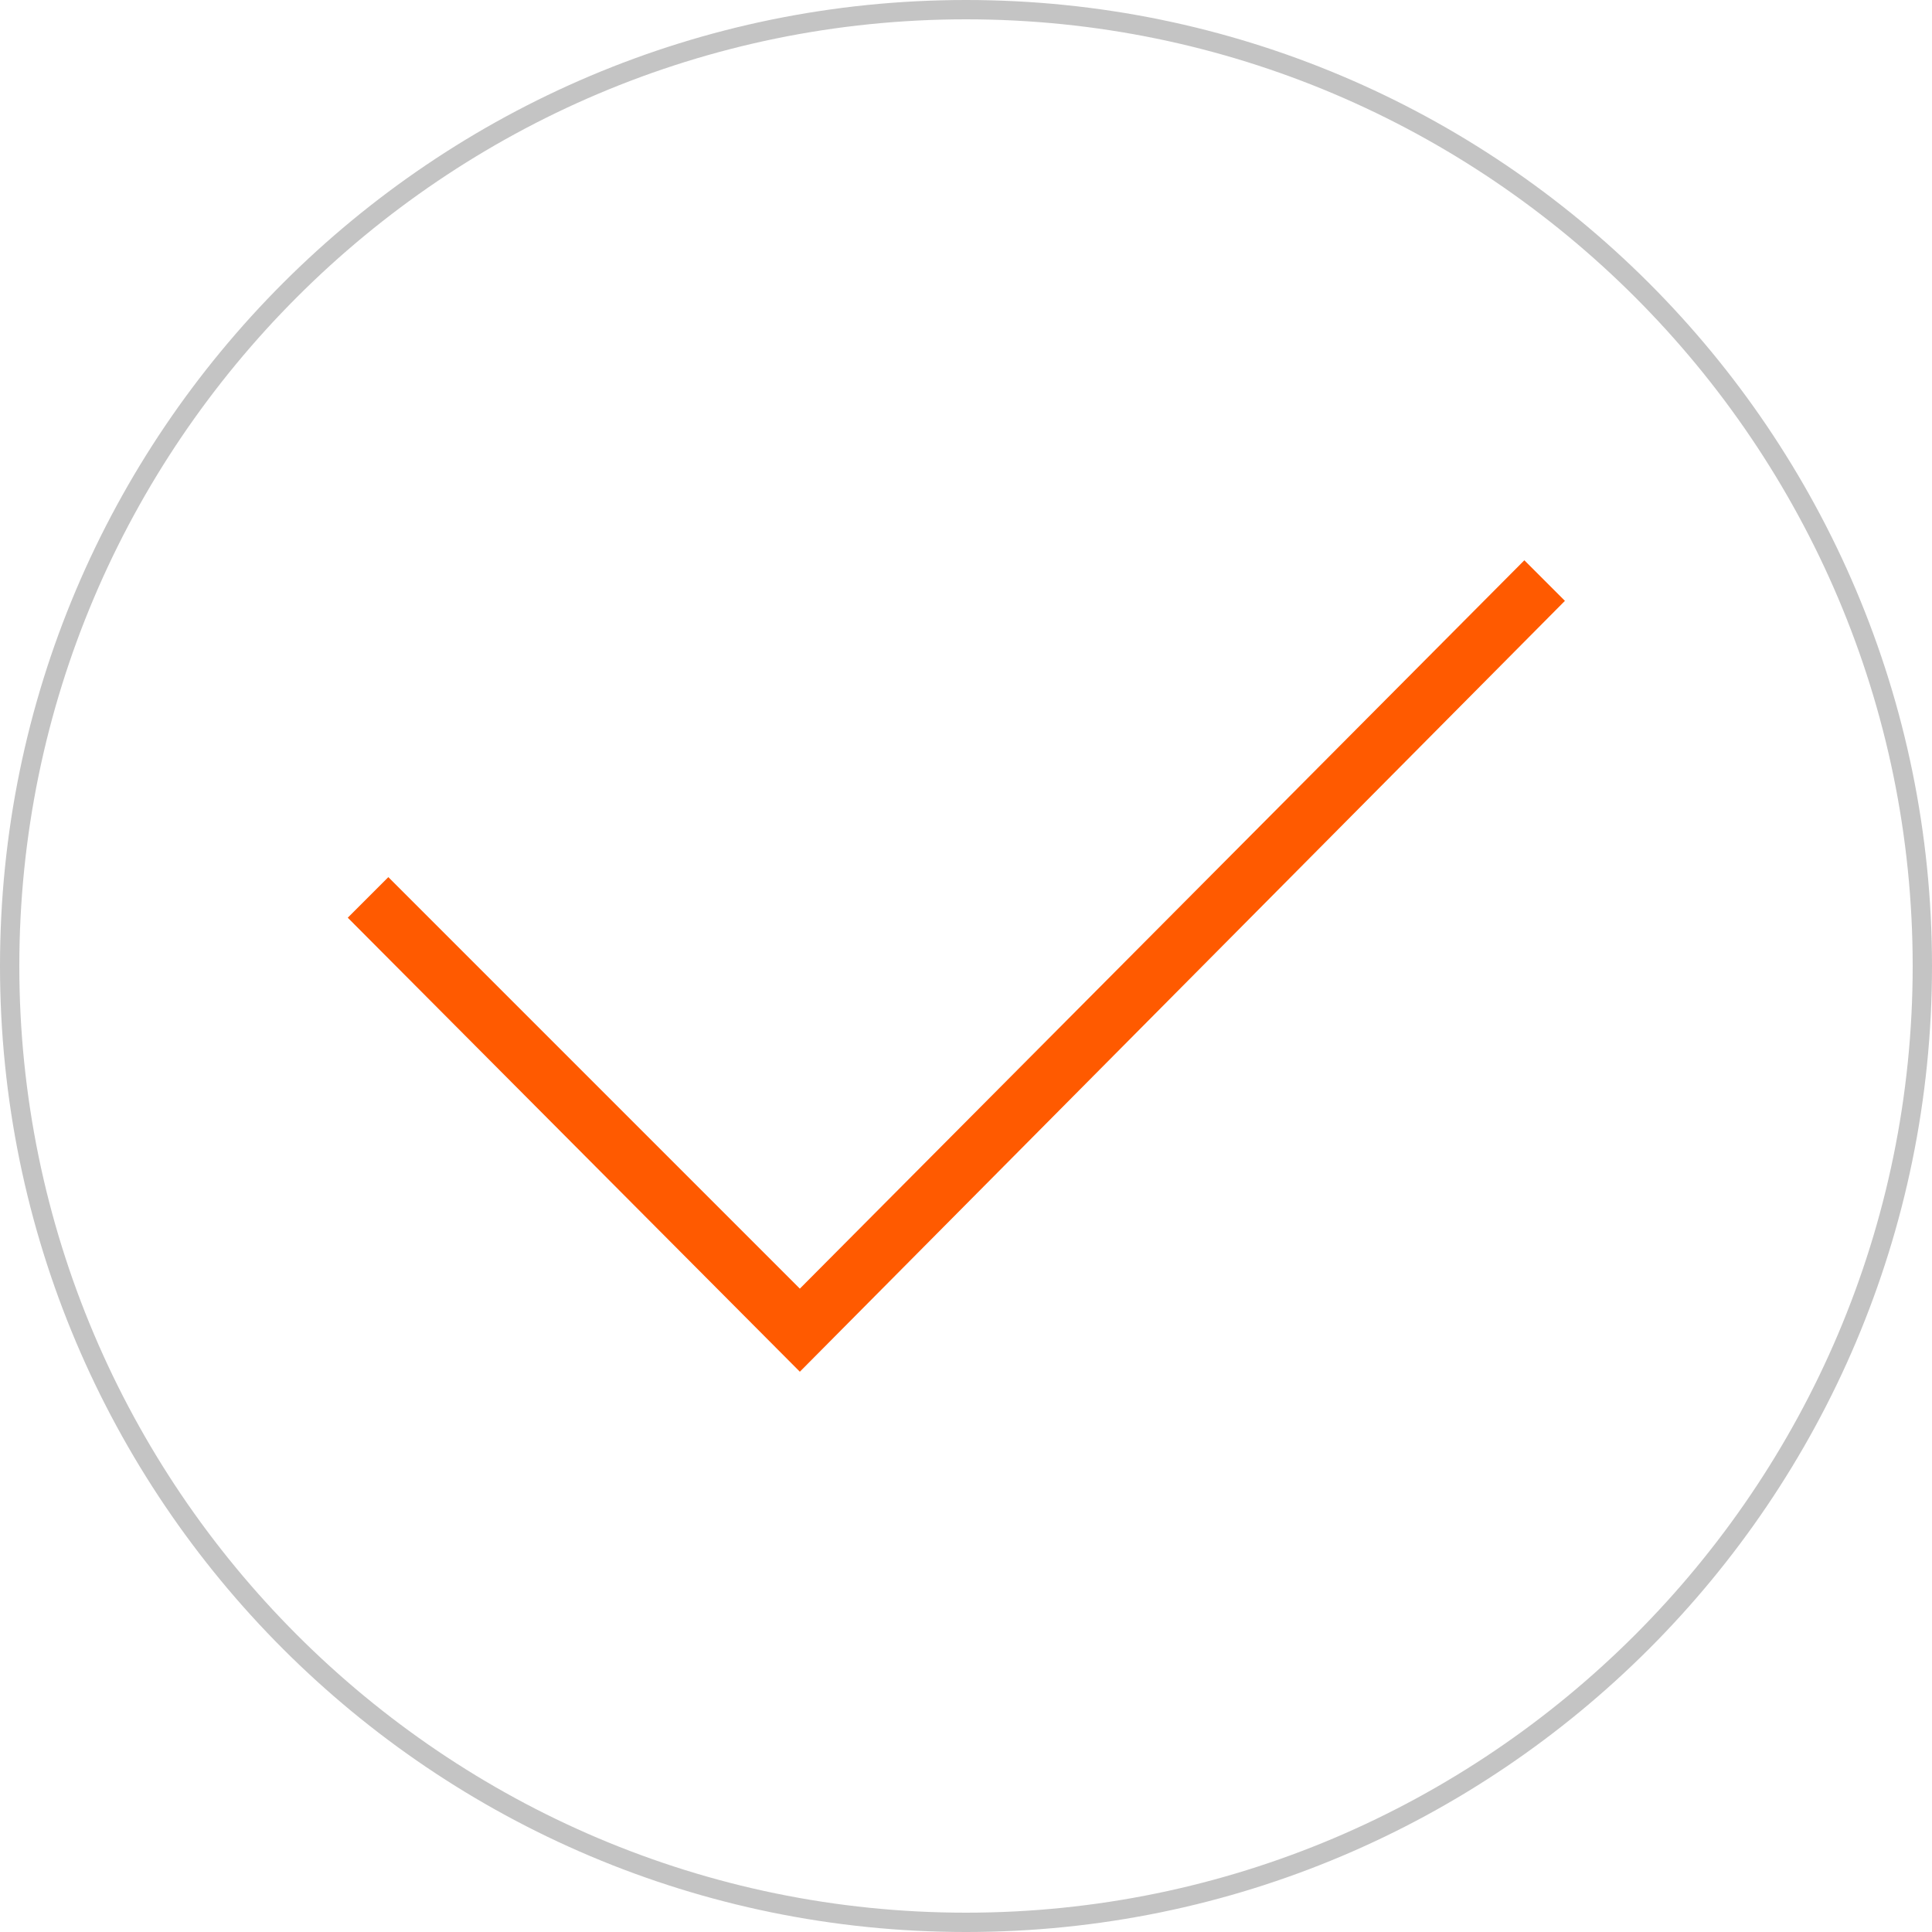 <svg xmlns="http://www.w3.org/2000/svg" viewBox="0 0 100 100"><path d="M50 100C22.4 100 0 77.6 0 50S22.4 0 50 0s50 22.4 50 50-22.4 50-50 50zm0-99C23 1 1 23 1 50s22 49 49 49 49-22 49-49S77 1 50 1z" fill="#c4c4c4"/><path d="M41.4 66.7L20.1 45.4 18 47.5 41.4 71 81 31.1 78.9 29 41.4 66.7z" fill="#ff5a00"/></svg>
